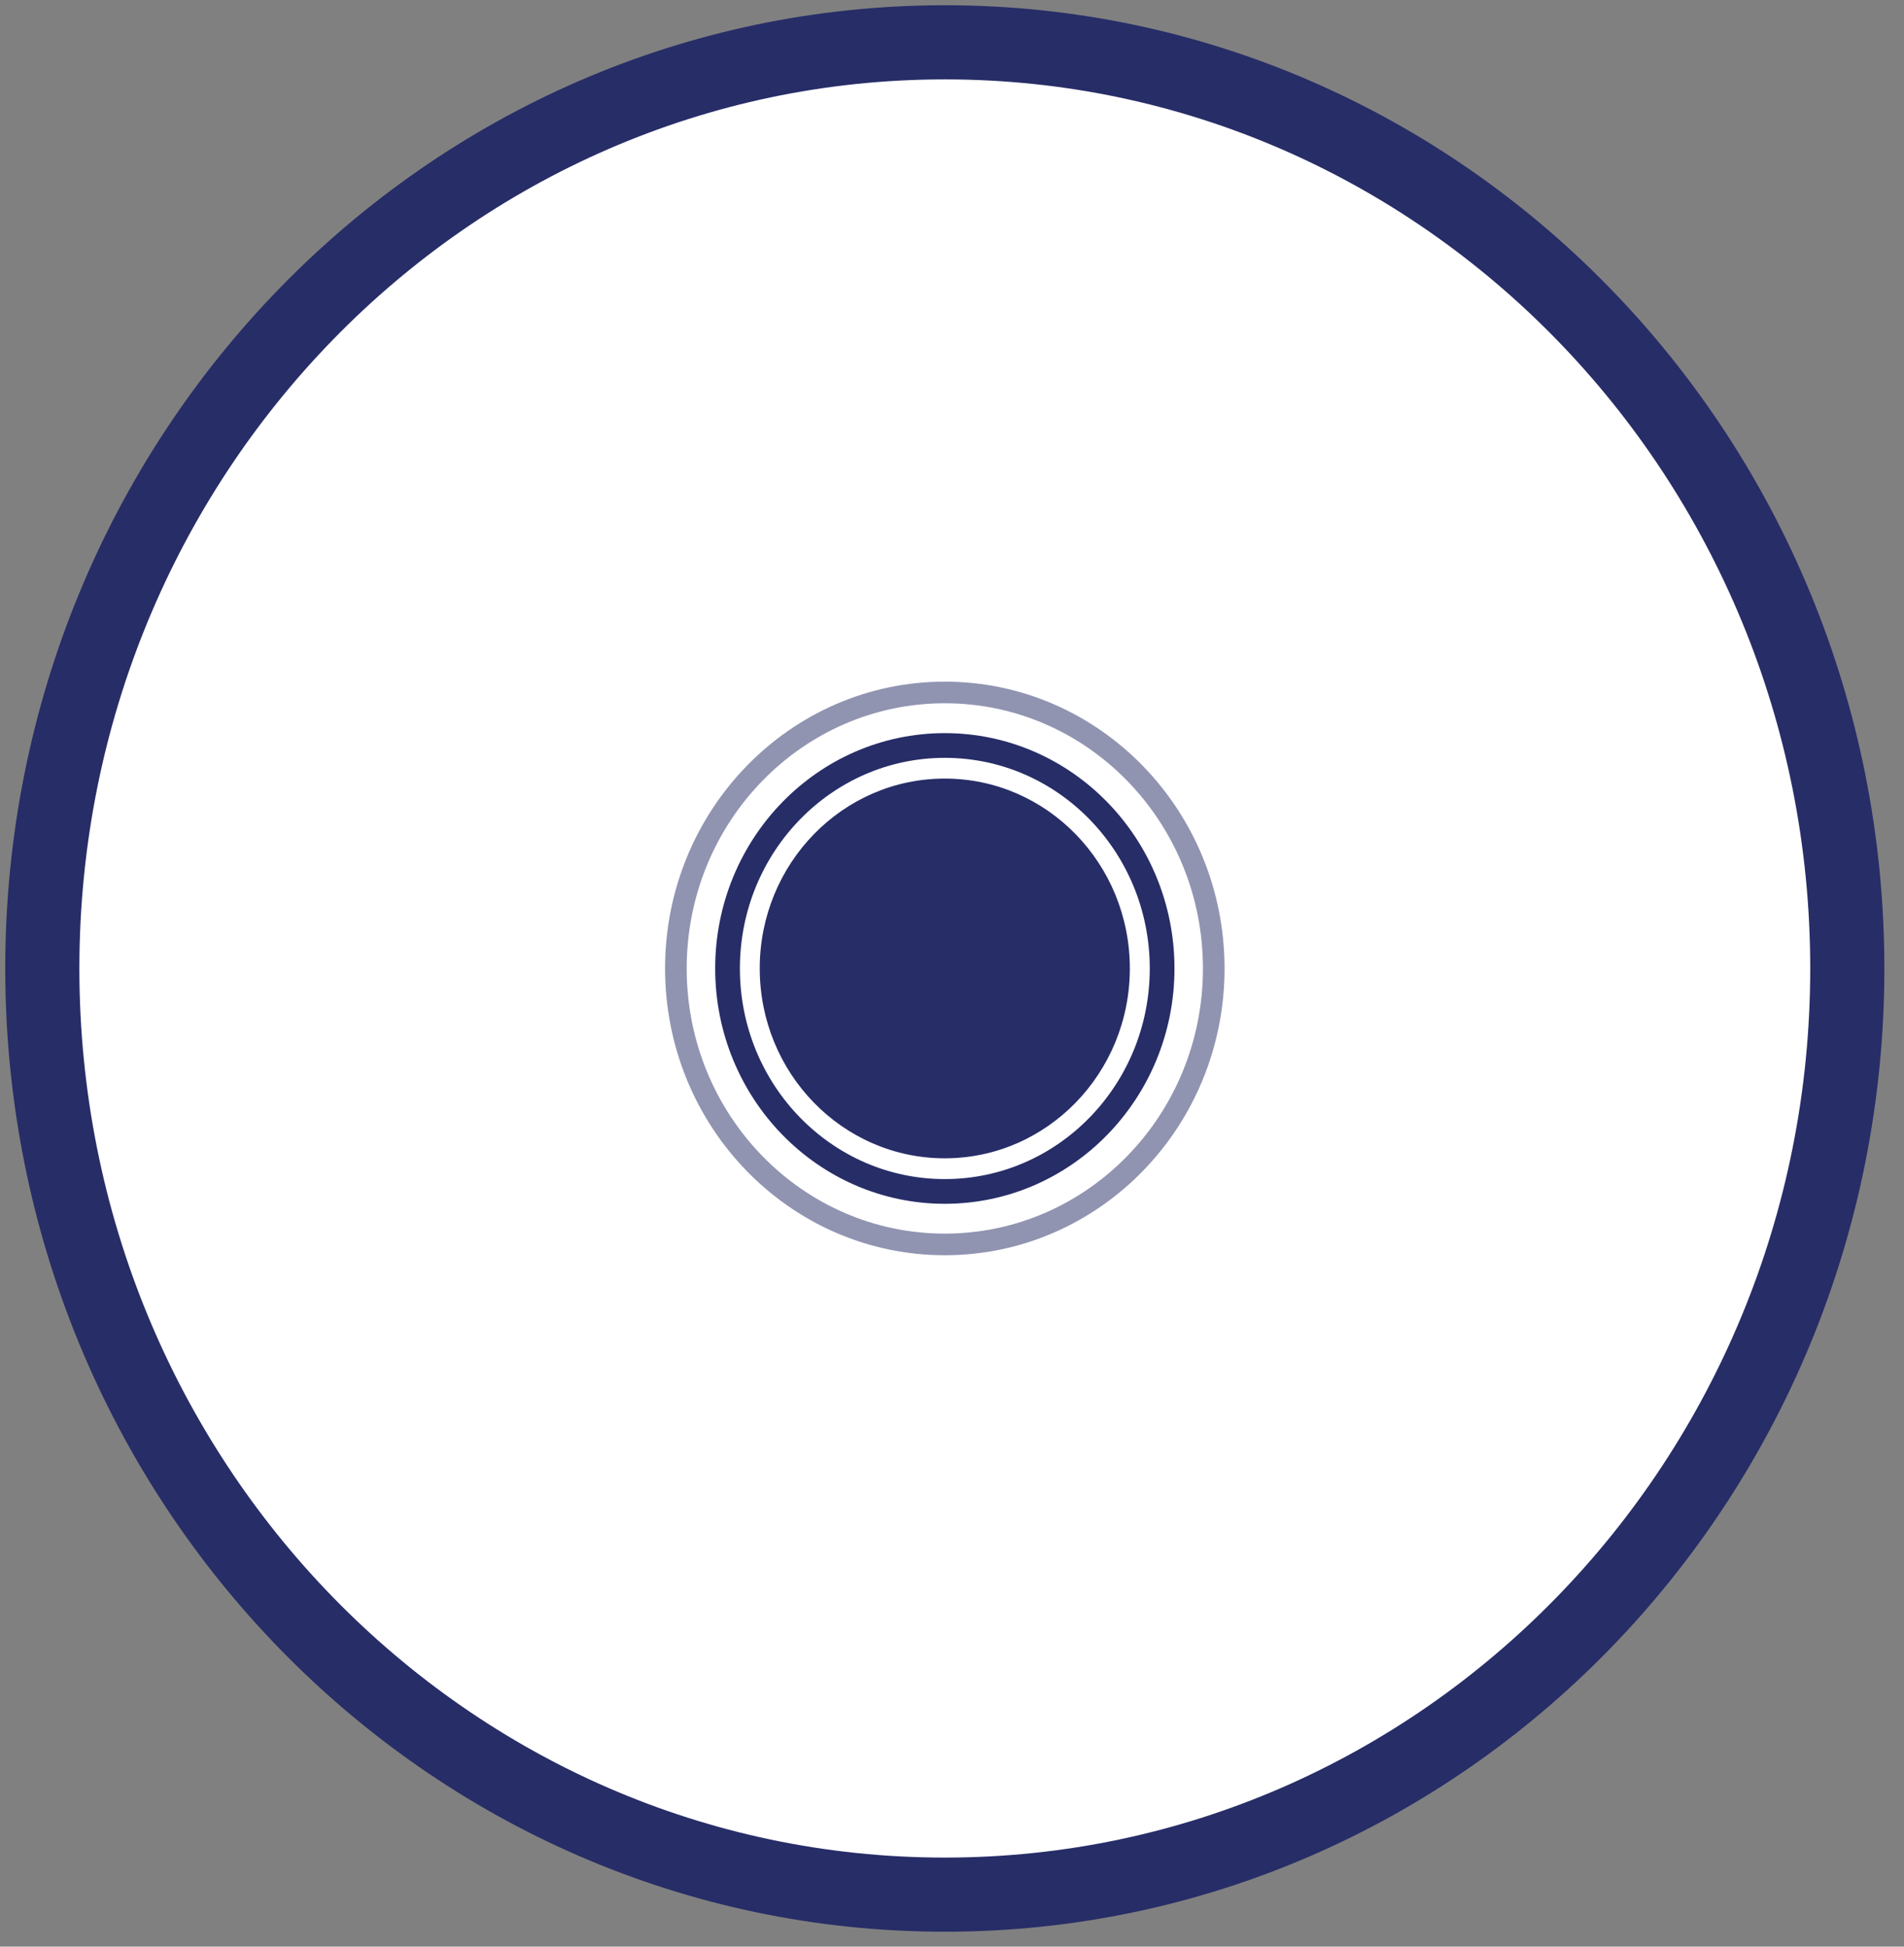 <svg width="45" height="46" viewBox="0 0 45 46" fill="none" xmlns="http://www.w3.org/2000/svg">
<rect x="0" y="0" width="45" height="46" fill="#808080" stroke="none"/>
<path d="M22.33 44.771C34.11 44.771 43.66 34.972 43.66 22.885C43.66 10.798 34.11 1 22.33 1C10.55 1 1 10.798 1 22.885C1 34.972 10.55 44.771 22.33 44.771Z" fill="white"/>
<path d="M22.33 44.771C34.11 44.771 43.66 34.972 43.66 22.885C43.66 10.798 34.11 1 22.33 1C10.55 1 1 10.798 1 22.885C1 34.972 10.55 44.771 22.33 44.771Z" fill="url(#paint0_linear)"/>
<path d="M22.33 44.771C34.11 44.771 43.66 34.972 43.66 22.885C43.66 10.798 34.11 1 22.33 1C10.55 1 1 10.798 1 22.885C1 34.972 10.55 44.771 22.33 44.771Z" stroke="#272D67" stroke-width="1.752" stroke-miterlimit="10"/>
<path d="M22.329 27.371C24.745 27.371 26.703 25.362 26.703 22.884C26.703 20.406 24.745 18.398 22.329 18.398C19.914 18.398 17.956 20.406 17.956 22.884C17.956 25.362 19.914 27.371 22.329 27.371Z" fill="#272D67"/>
<path d="M22.33 28.154C25.166 28.154 27.466 25.795 27.466 22.885C27.466 19.975 25.166 17.616 22.33 17.616C19.494 17.616 17.195 19.975 17.195 22.885C17.195 25.795 19.494 28.154 22.33 28.154Z" stroke="#272D67" stroke-width="0.584" stroke-miterlimit="10"/>
<path opacity="0.51" d="M22.33 29.406C25.84 29.406 28.686 26.487 28.686 22.885C28.686 19.283 25.84 16.363 22.33 16.363C18.819 16.363 15.974 19.283 15.974 22.885C15.974 26.487 18.819 29.406 22.33 29.406Z" stroke="#272D67" stroke-width="0.511" stroke-miterlimit="10"/>
<defs>
<linearGradient id="paint0_linear" x1="22.33" y1="1" x2="22.33" y2="44.771" gradientUnits="userSpaceOnUse">
<stop stop-color="white"/>
<stop offset="1" stop-color="white" stop-opacity="0"/>
</linearGradient>
</defs>
</svg>
